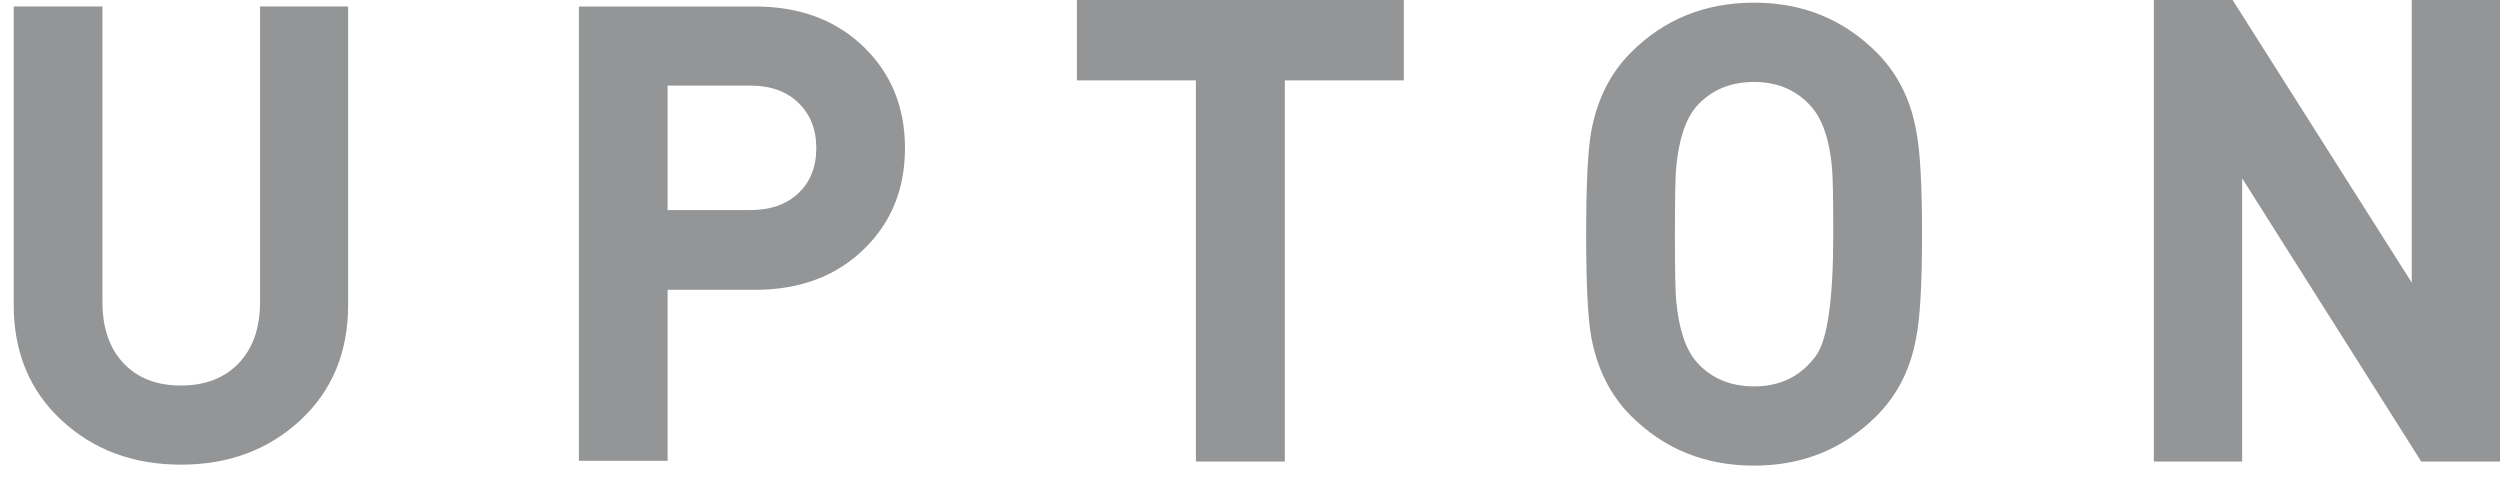 <?xml version="1.0" encoding="UTF-8" standalone="no"?>
<svg width="130px" height="25px" viewBox="0 0 130 25" version="1.1" xmlns="http://www.w3.org/2000/svg" xmlns:xlink="http://www.w3.org/1999/xlink">
    <!-- Generator: Sketch 41.2 (35397) - http://www.bohemiancoding.com/sketch -->
    <title>Logo_Upton</title>
    <desc>Created with Sketch.</desc>
    <defs></defs>
    <g id="About" stroke="none" stroke-width="1" fill="none" fill-rule="evenodd">
        <g id="About---Desktop" transform="translate(-512, -4130)" fill="#939597">
            <g id="Logo_Upton" transform="translate(512, 4130)">
                <polygon id="Fill-132" points="125.411 0 125.411 14.696 116.096 0 112 0 112 24 116.591 24 116.591 9.27 125.904 24 130 24 130 0"></polygon>
                <path d="M18.102,15.866 C18.102,18.322 17.273,20.318 15.612,21.856 C13.954,23.393 11.885,24.162 9.408,24.162 C6.931,24.162 4.862,23.393 3.204,21.856 C1.544,20.318 0.714,18.322 0.714,15.866 L0.714,0.337 L5.327,0.337 L5.327,15.701 C5.327,17.049 5.691,18.112 6.423,18.887 C7.152,19.662 8.148,20.047 9.408,20.047 C10.669,20.047 11.671,19.662 12.412,18.887 C13.152,18.112 13.523,17.049 13.523,15.701 L13.523,0.337 L18.102,0.337 L18.102,15.866 Z" id="Fill-133"></path>
                <path d="M42.447,7.704 C42.447,6.731 42.139,5.946 41.518,5.348 C40.899,4.75 40.07,4.452 39.03,4.452 L34.716,4.452 L34.716,10.923 L39.03,10.923 C40.07,10.923 40.899,10.629 41.518,10.044 C42.139,9.458 42.447,8.677 42.447,7.704 M47.059,7.704 C47.059,9.783 46.374,11.508 45.003,12.879 C43.543,14.34 41.628,15.071 39.261,15.071 L34.716,15.071 L34.716,23.962 L30.103,23.962 L30.103,0.338 L39.261,0.338 C41.628,0.338 43.543,1.067 45.003,2.527 C46.374,3.9 47.059,5.625 47.059,7.704" id="Fill-135"></path>
                <polygon id="Fill-138" points="56 0 56 4.18 62.187 4.18 62.187 24 66.811 24 66.811 4.18 73 4.18 73 0"></polygon>
                <path d="M95.33,12.177 C95.33,10.358 95.308,9.206 95.264,8.717 C95.132,7.256 94.766,6.191 94.169,5.525 C93.417,4.684 92.431,4.262 91.213,4.262 C89.973,4.262 88.978,4.684 88.224,5.525 C87.648,6.191 87.296,7.256 87.162,8.717 C87.119,9.118 87.096,10.271 87.096,12.177 C87.096,14.083 87.119,15.235 87.162,15.634 C87.296,17.098 87.648,18.162 88.224,18.826 C88.978,19.67 89.973,20.092 91.213,20.092 C92.585,20.092 93.659,19.559 94.434,18.494 C95.03,17.674 95.33,15.569 95.33,12.177 M99.946,12.177 C99.946,14.747 99.846,16.532 99.646,17.53 C99.36,19.171 98.672,20.534 97.588,21.62 C95.862,23.349 93.736,24.213 91.213,24.213 C88.668,24.213 86.531,23.349 84.805,21.62 C83.741,20.555 83.055,19.194 82.747,17.53 C82.568,16.555 82.48,14.77 82.48,12.177 C82.48,9.582 82.568,7.799 82.747,6.824 C83.055,5.16 83.741,3.796 84.805,2.731 C86.531,1.003 88.668,0.138 91.213,0.138 C93.736,0.138 95.862,1.003 97.588,2.731 C98.672,3.819 99.36,5.183 99.646,6.824 C99.846,7.819 99.946,9.605 99.946,12.177" id="Fill-139"></path>
            </g>
        </g>
    </g>
</svg>